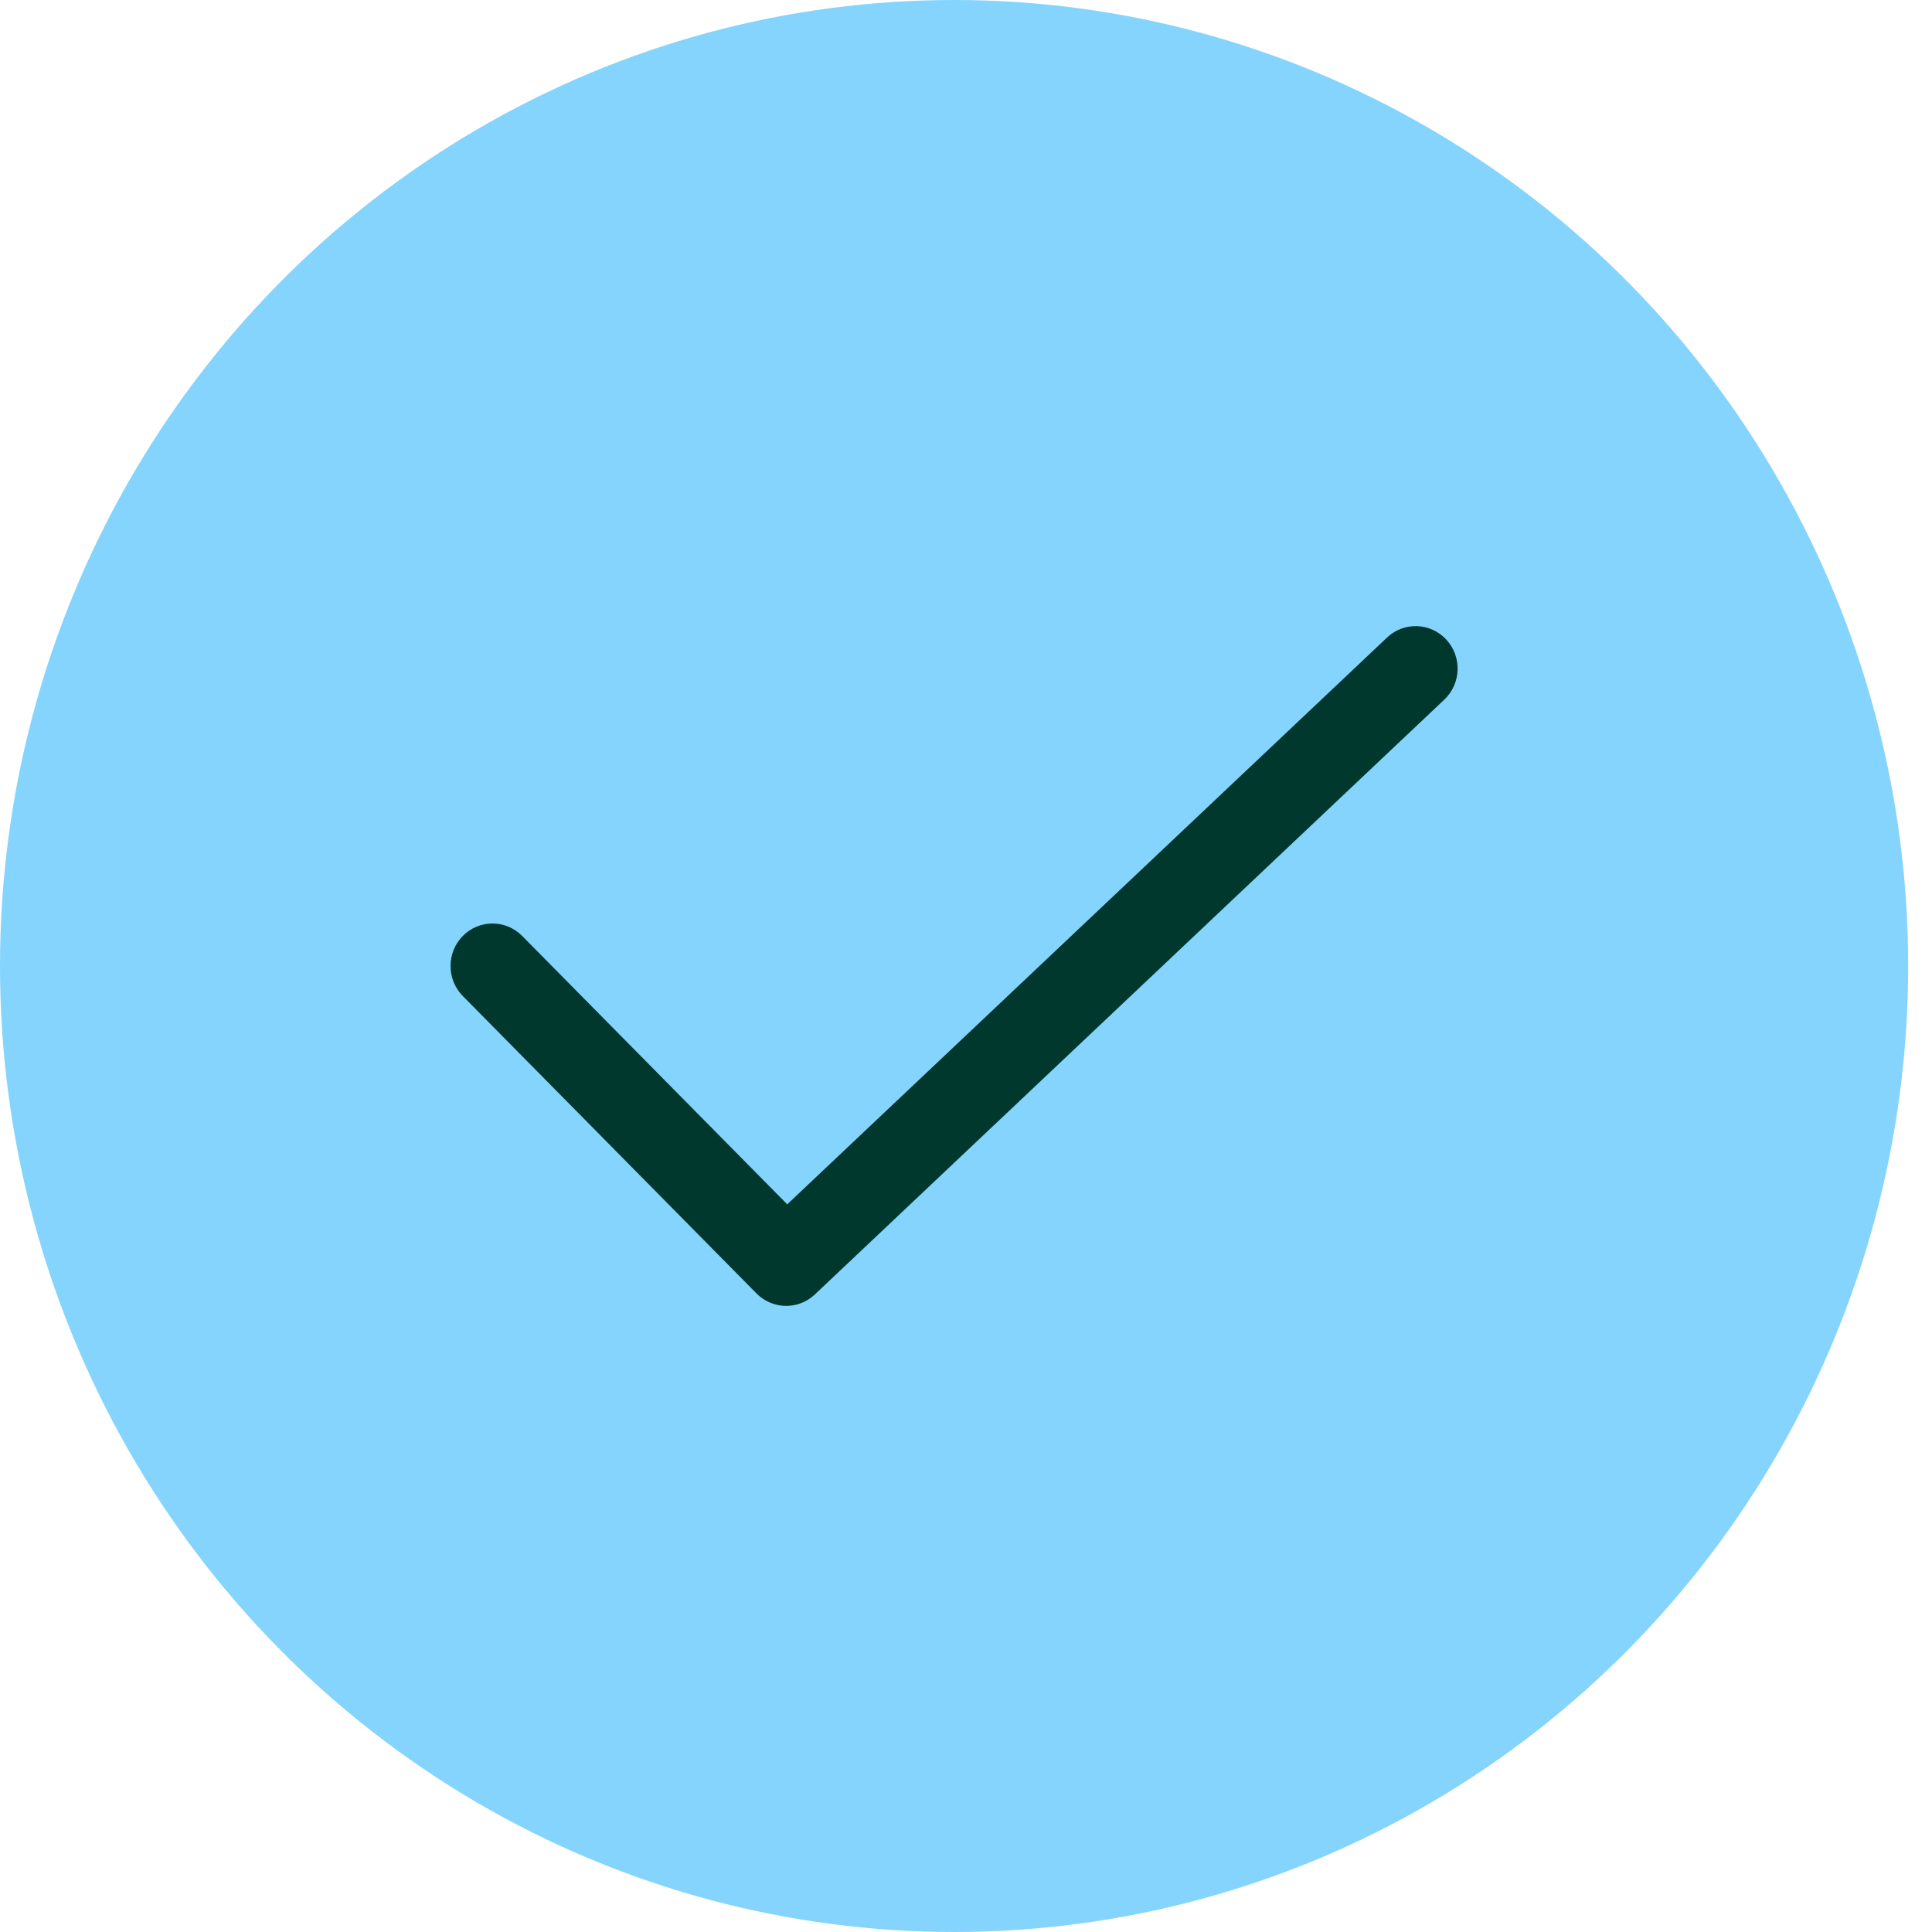 <svg width="36" height="36" viewBox="0 0 36 36" fill="none" xmlns="http://www.w3.org/2000/svg">
<ellipse cx="17.778" cy="18" rx="17.778" ry="18" fill="#85D4FD"/>
<g clip-path="url(#clip0_859_398)">
<path fill-rule="evenodd" clip-rule="evenodd" d="M26.95 11.918C27.245 12.238 27.228 12.739 26.912 13.037L15.184 24.12C14.876 24.412 14.395 24.403 14.097 24.102L8.624 18.56C8.319 18.251 8.319 17.749 8.624 17.44C8.929 17.131 9.424 17.131 9.73 17.44L14.669 22.441L25.845 11.88C26.161 11.581 26.655 11.599 26.95 11.918Z" fill="#01382E"/>
</g>
<defs>
<clipPath id="clip0_859_398">
<rect width="18.765" height="19" fill="white" transform="translate(8.395 8.5)"/>
</clipPath>
</defs>
</svg>
